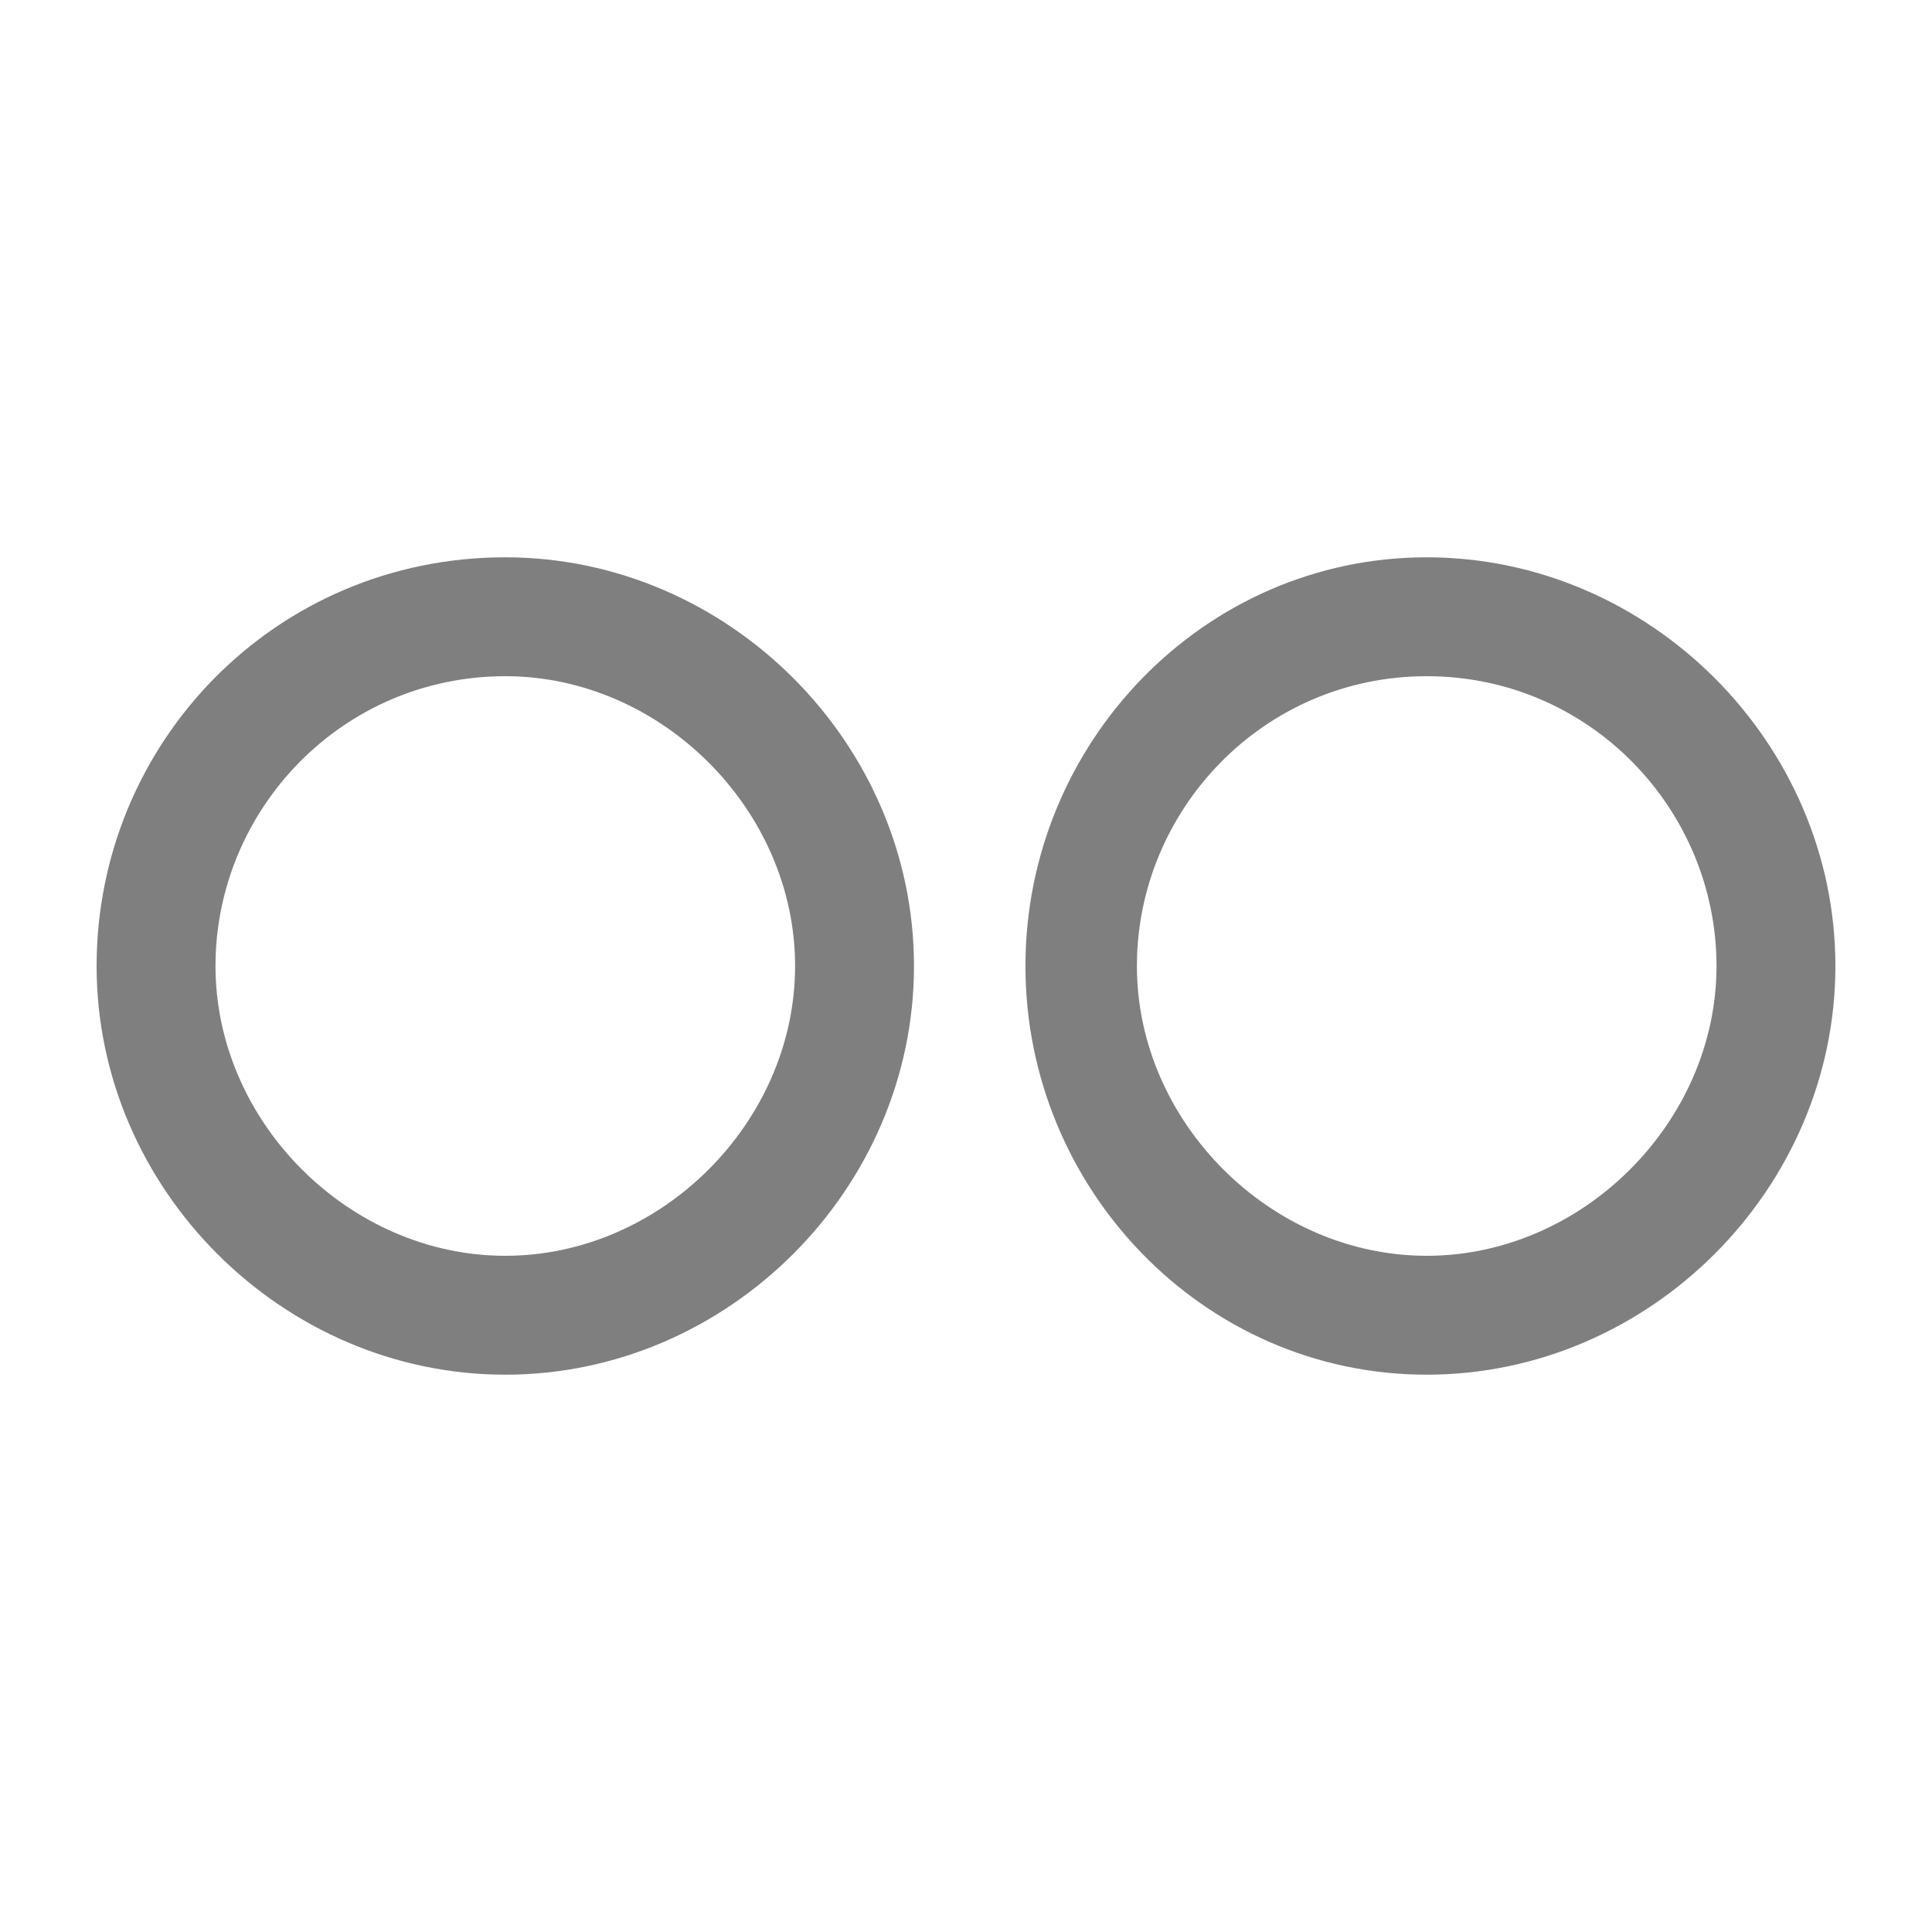 <?xml version="1.0" encoding="utf-8"?>
<!-- Generator: Adobe Illustrator 23.0.6, SVG Export Plug-In . SVG Version: 6.00 Build 0)  -->
<svg version="1.1" id="Layer_1" xmlns="http://www.w3.org/2000/svg" xmlns:xlink="http://www.w3.org/1999/xlink" x="0px" y="0px"
	 viewBox="0 0 26 26" style="enable-background:new 0 0 26 26;" xml:space="preserve">
<style type="text/css">
	.st0{fill:#7F7F7F;}
</style>
<title>Flickr Icon@1x</title>
<desc>Created with Sketch.</desc>
<g id="Symbols">
	<g transform="translate(-1146, -28)">
		<g id="Footer" transform="translate(40, 0)">
			<g id="Social-Footer-Menu" transform="translate(980, 21)">
				<g transform="translate(125, 0)">
					<path id="flickr" class="st0" d="M7.8,14.5c3,0,5.5,2.5,5.5,5.5s-2.5,5.5-5.5,5.5S2.3,23,2.3,20S4.7,14.5,7.8,14.5z M20.2,14.5
						c3,0,5.5,2.5,5.5,5.5s-2.5,5.5-5.5,5.5S14.8,23,14.8,20S17.2,14.5,20.2,14.5z M7.8,16.1c-2.2,0-3.9,1.8-3.9,3.9
						s1.8,3.9,3.9,3.9s3.9-1.8,3.9-3.9S9.9,16.1,7.8,16.1z M20.2,16.1c-2.2,0-3.9,1.8-3.9,3.9s1.8,3.9,3.9,3.9s3.9-1.8,3.9-3.9
						S22.4,16.1,20.2,16.1z"/>
				</g>
			</g>
		</g>
	</g>
</g>
</svg>
